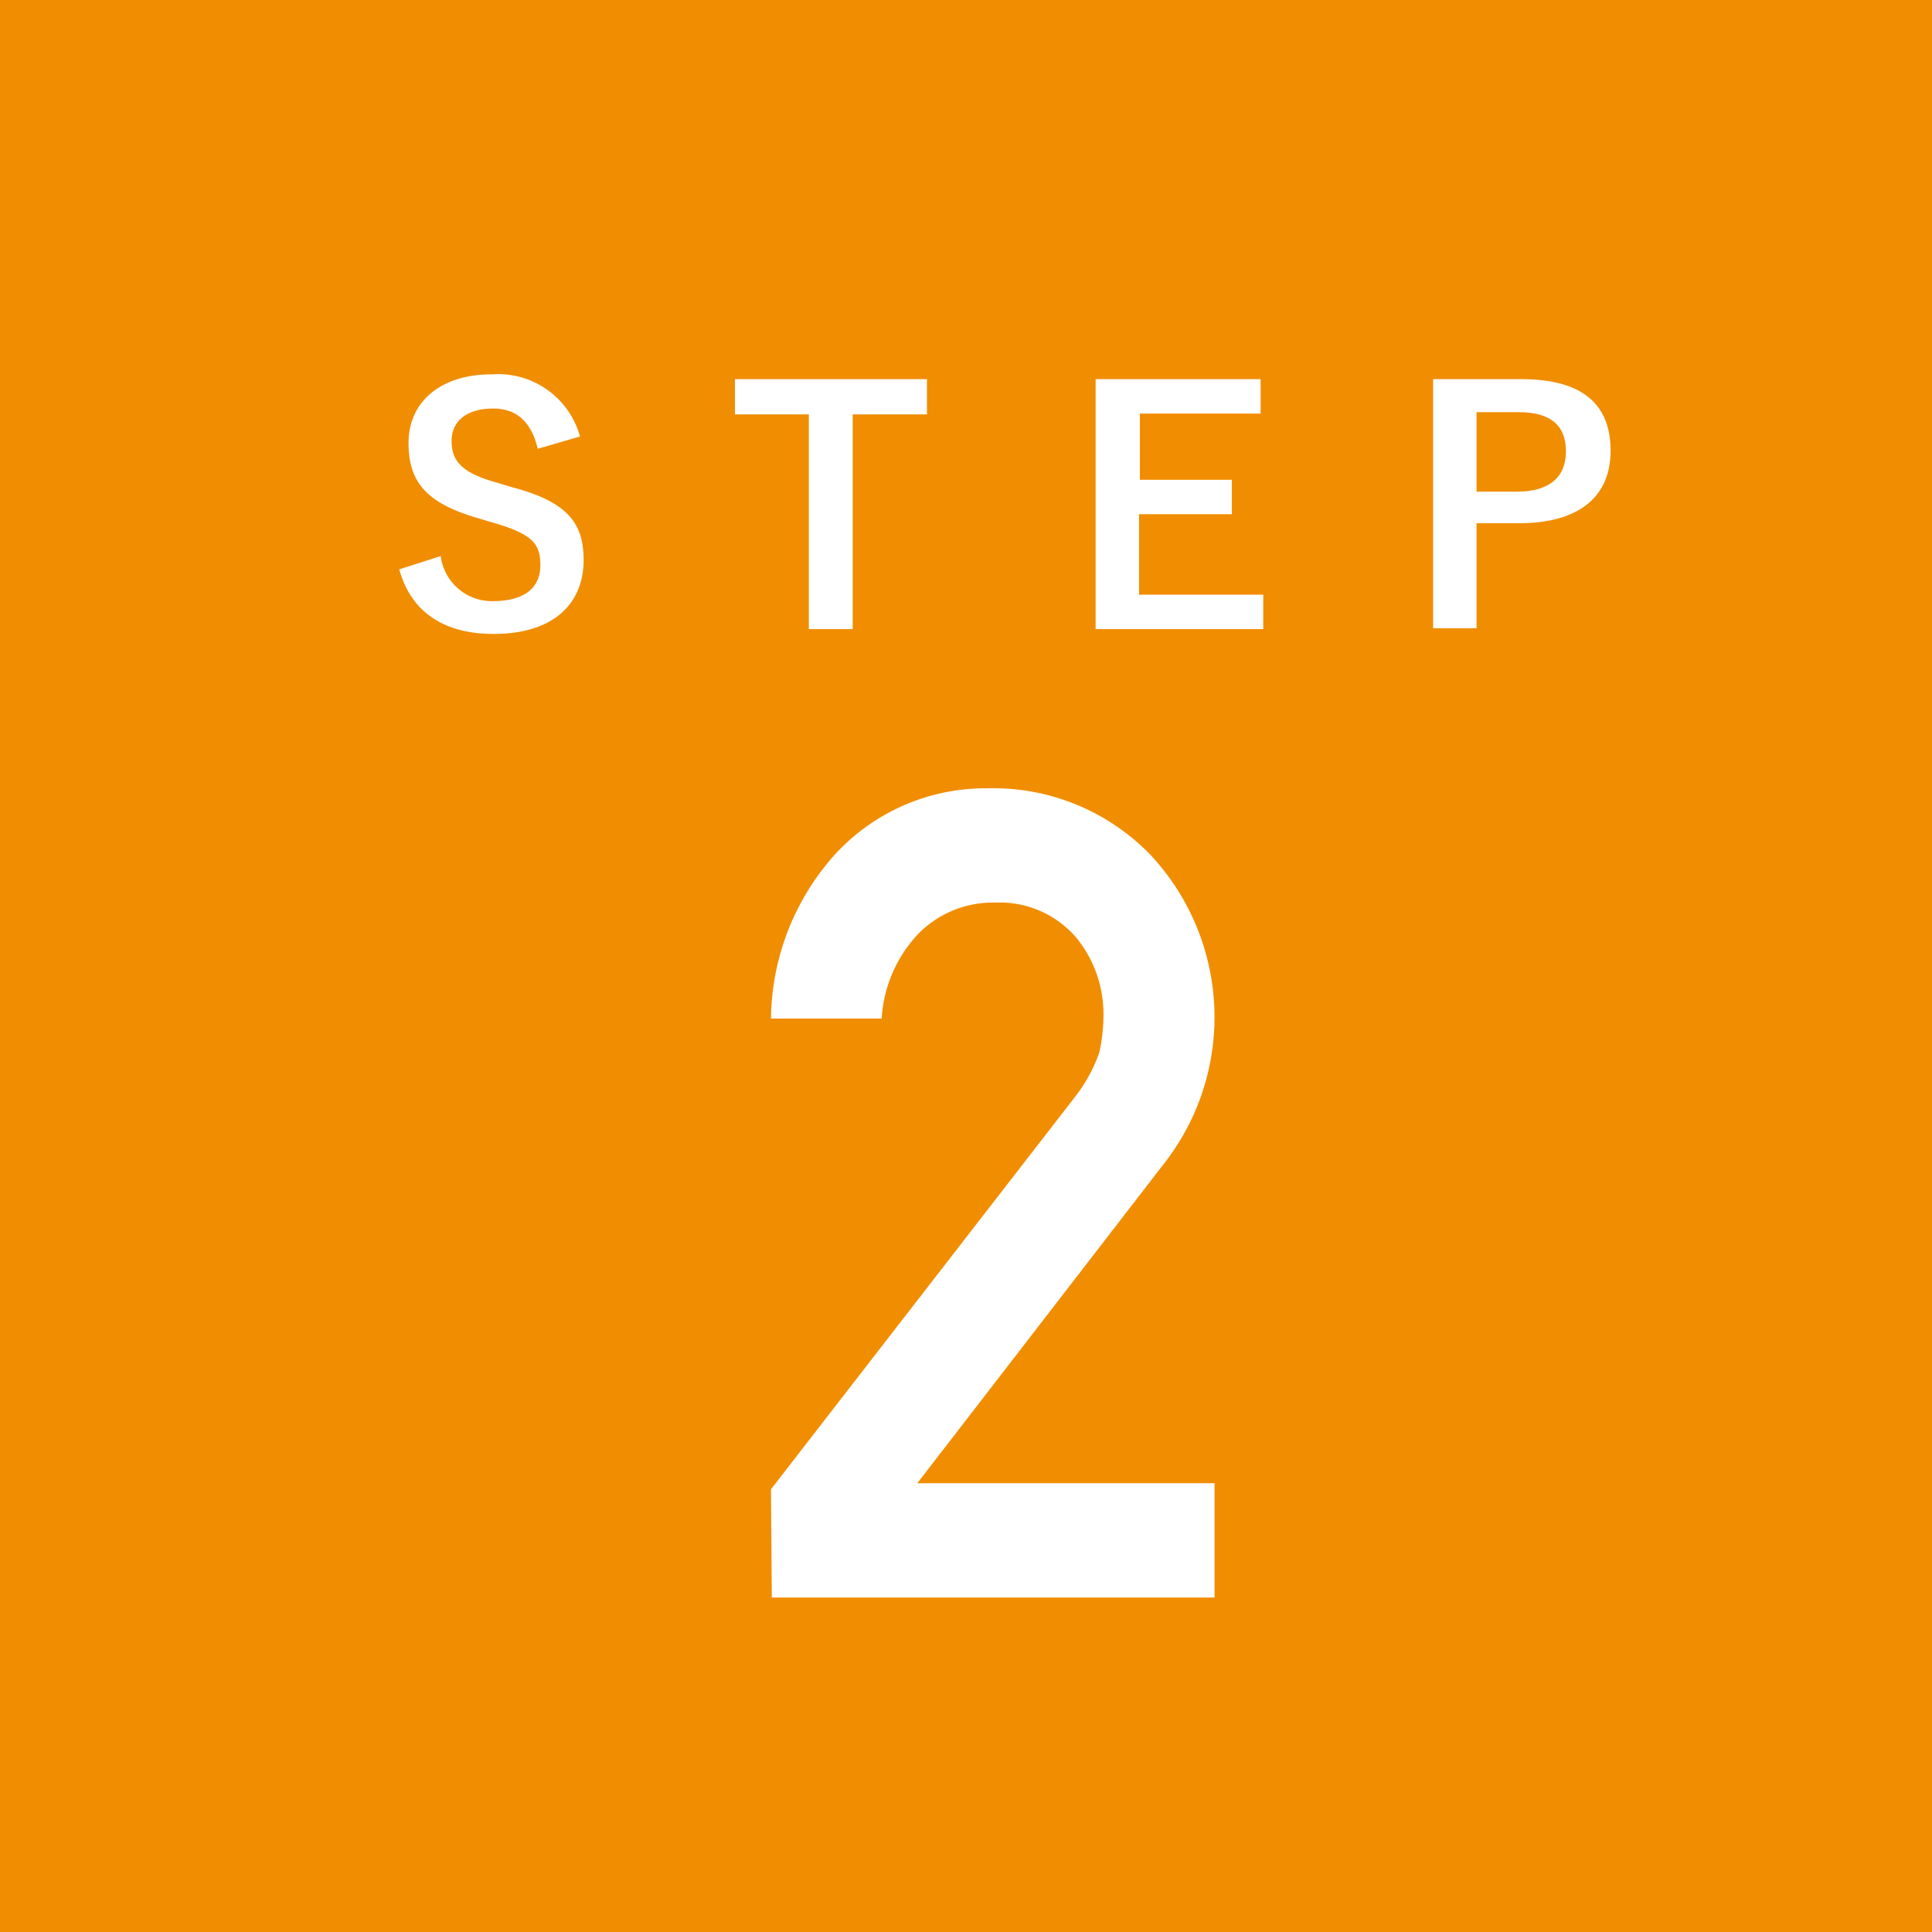 <svg xmlns="http://www.w3.org/2000/svg" viewBox="0 0 96 96"><defs><style>.cls-1{fill:#f18d00;}.cls-2{fill:#fff;}</style></defs><g id="レイヤー_2" data-name="レイヤー 2"><g id="contents"><rect class="cls-1" width="96" height="96"/><path class="cls-2" d="M38.31,74l15.11-19.5a7.79,7.79,0,0,0,1.2-2.19,8.53,8.53,0,0,0,.21-1.81,6,6,0,0,0-1.36-3.92,5,5,0,0,0-4-1.73,5.19,5.19,0,0,0-3.8,1.51,6.69,6.69,0,0,0-1.86,4.25H38.31a12.38,12.38,0,0,1,3.24-8.22,10.16,10.16,0,0,1,7.5-3.22,10.87,10.87,0,0,1,8.09,3.28A11.81,11.81,0,0,1,58,57.61L45.58,73.7H60.35v5.68h-22Z"/><path class="cls-2" d="M26.72,22.3c-.32-1.35-1.06-2-2.21-2-1.31,0-2.07.62-2.07,1.61s.49,1.59,2.28,2.08l.65.2C28.21,24.92,29,26,29,27.82,29,30,27.5,31.5,24.53,31.5c-2.42,0-4.1-1.05-4.69-3.21l2.06-.66a2.56,2.56,0,0,0,2.58,2.24c1.63,0,2.37-.7,2.37-1.78s-.39-1.56-2.42-2.14l-.64-.19C21.15,25,20.3,23.93,20.3,22s1.47-3.4,4.15-3.4a4.22,4.22,0,0,1,4.37,3.09Z"/><path class="cls-2" d="M46.06,20.59H42.37V31.26H40.19V20.59H36.52V18.84h9.54Z"/><path class="cls-2" d="M62.64,20.55h-6v3.29h4.57v1.71H56.6v4h6.17v1.71H54.44V18.84h8.2Z"/><path class="cls-2" d="M75.6,18.84c3.06,0,4.43,1.27,4.43,3.56S78.45,26,75.47,26h-2.1v5.22H71.21V18.84Zm-2.23,5.59h2c1.65,0,2.44-.75,2.44-2s-.71-1.95-2.36-1.95H73.37Z"/></g></g></svg>